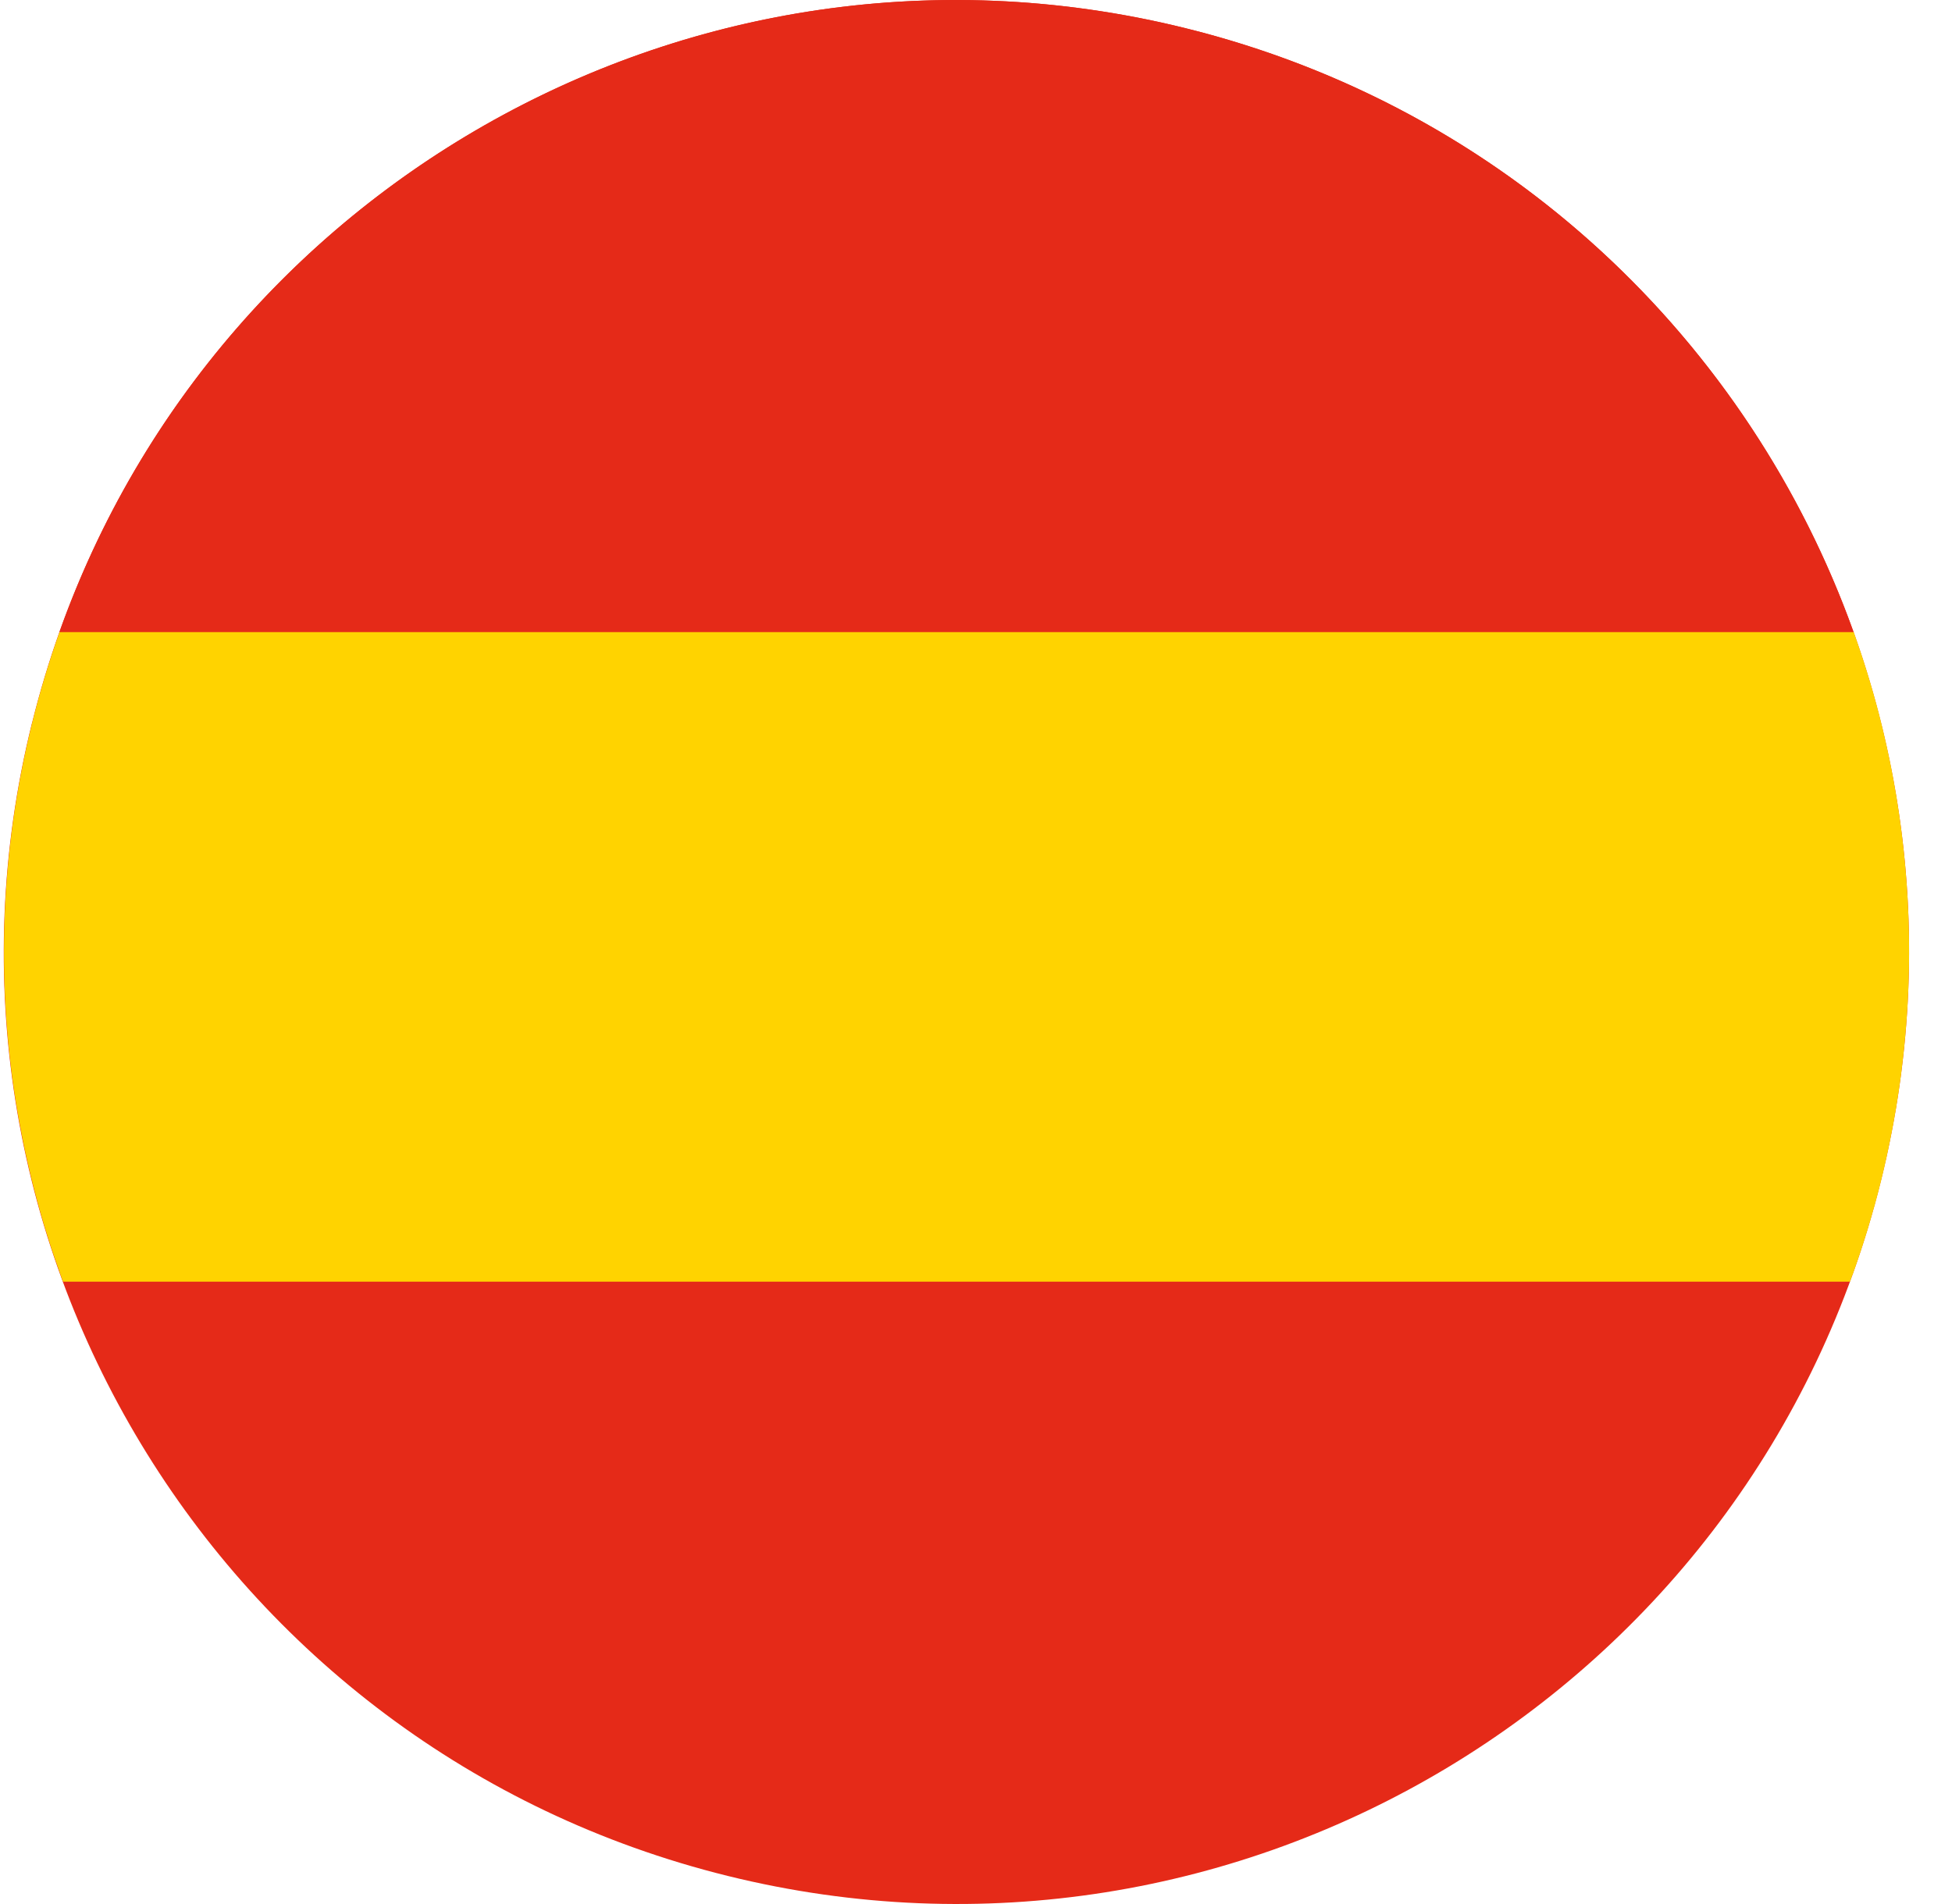 <svg width="41" height="40" viewBox="0 0 41 40" fill="none" xmlns="http://www.w3.org/2000/svg">
<path d="M0.671 15.197C3.325 4.474 14.171 -2.062 24.895 0.591C35.622 3.243 42.162 14.082 39.508 24.803C36.853 35.524 26.009 42.063 15.282 39.409C4.557 36.757 -1.986 25.916 0.67 15.196" fill="#E52A18"/>
<path d="M1.247 13.283H38.934C36.753 7.187 31.656 2.263 24.895 0.591C14.825 -1.901 4.647 3.711 1.246 13.283" fill="#E52A18"/>
<path d="M39.667 24.111C39.677 24.068 39.685 24.026 39.694 23.983C39.709 23.909 39.723 23.834 39.738 23.76C39.746 23.717 39.755 23.674 39.763 23.631C39.777 23.553 39.791 23.477 39.804 23.4C39.811 23.361 39.818 23.323 39.825 23.283C39.841 23.187 39.856 23.091 39.87 22.994C39.873 22.975 39.876 22.957 39.879 22.938C39.897 22.822 39.913 22.707 39.928 22.591C39.932 22.561 39.935 22.53 39.939 22.499C39.95 22.414 39.96 22.33 39.969 22.245C39.974 22.204 39.978 22.165 39.983 22.124C39.991 22.048 39.999 21.973 40.006 21.896C40.01 21.855 40.014 21.812 40.018 21.771C40.025 21.694 40.031 21.618 40.037 21.541C40.04 21.503 40.043 21.463 40.046 21.424C40.053 21.336 40.059 21.248 40.064 21.16C40.066 21.134 40.068 21.107 40.069 21.08C40.075 20.965 40.081 20.849 40.085 20.734C40.085 20.715 40.086 20.696 40.087 20.677C40.09 20.581 40.093 20.486 40.095 20.39C40.095 20.354 40.096 20.317 40.097 20.282C40.098 20.203 40.099 20.124 40.099 20.046C40.099 20.007 40.099 19.967 40.099 19.928C40.099 19.851 40.099 19.774 40.097 19.697C40.097 19.658 40.096 19.621 40.095 19.582C40.093 19.498 40.091 19.413 40.088 19.329C40.088 19.3 40.086 19.27 40.085 19.241C40.077 19.012 40.064 18.784 40.047 18.556C40.045 18.527 40.042 18.496 40.04 18.466C40.034 18.383 40.027 18.3 40.02 18.216C40.017 18.179 40.013 18.144 40.01 18.108C40.003 18.029 39.995 17.951 39.986 17.872C39.982 17.837 39.978 17.801 39.974 17.765C39.965 17.682 39.955 17.599 39.945 17.516C39.941 17.487 39.938 17.458 39.934 17.429C39.905 17.202 39.871 16.976 39.835 16.751C39.832 16.731 39.828 16.711 39.825 16.691C39.809 16.599 39.794 16.509 39.777 16.418C39.771 16.387 39.766 16.356 39.76 16.325C39.745 16.244 39.729 16.163 39.713 16.082C39.707 16.049 39.7 16.017 39.694 15.986C39.677 15.903 39.659 15.819 39.641 15.738C39.635 15.71 39.629 15.683 39.623 15.654C39.6 15.553 39.577 15.452 39.553 15.351L39.548 15.328C39.523 15.222 39.496 15.117 39.469 15.011C39.317 14.425 39.139 13.848 38.937 13.28H1.25C1.029 13.902 0.836 14.539 0.674 15.194C0.009 17.877 -0.078 20.568 0.331 23.135C0.334 23.146 0.336 23.159 0.337 23.17C0.352 23.264 0.367 23.357 0.384 23.45C0.388 23.469 0.391 23.49 0.395 23.509C0.411 23.596 0.427 23.684 0.444 23.771C0.449 23.798 0.454 23.823 0.459 23.849C0.475 23.931 0.492 24.014 0.509 24.096C0.515 24.128 0.522 24.158 0.529 24.19C0.546 24.268 0.563 24.346 0.581 24.422C0.589 24.459 0.598 24.494 0.606 24.531C0.623 24.604 0.64 24.677 0.658 24.749C0.671 24.803 0.685 24.858 0.699 24.913C0.721 24.995 0.741 25.077 0.763 25.159C0.784 25.24 0.807 25.321 0.829 25.401C0.839 25.436 0.849 25.472 0.859 25.507C0.882 25.583 0.903 25.66 0.926 25.736C0.937 25.772 0.949 25.807 0.959 25.843C0.982 25.919 1.005 25.993 1.03 26.069C1.041 26.105 1.052 26.139 1.063 26.174C1.087 26.25 1.113 26.326 1.139 26.401C1.15 26.435 1.162 26.468 1.175 26.503C1.201 26.579 1.227 26.655 1.255 26.731C1.261 26.748 1.267 26.766 1.273 26.785C1.29 26.831 1.306 26.879 1.324 26.925H38.858C38.875 26.879 38.89 26.831 38.907 26.785H38.91C38.953 26.667 38.993 26.549 39.033 26.431C39.037 26.419 39.041 26.408 39.045 26.396C39.097 26.243 39.148 26.087 39.196 25.931C39.203 25.908 39.21 25.887 39.217 25.865C39.261 25.719 39.304 25.572 39.345 25.424C39.354 25.393 39.364 25.362 39.373 25.331C39.421 25.155 39.468 24.979 39.511 24.8C39.54 24.685 39.567 24.57 39.593 24.455C39.602 24.419 39.61 24.381 39.618 24.345C39.635 24.265 39.652 24.186 39.669 24.108" fill="#FFD300"/>
</svg>
